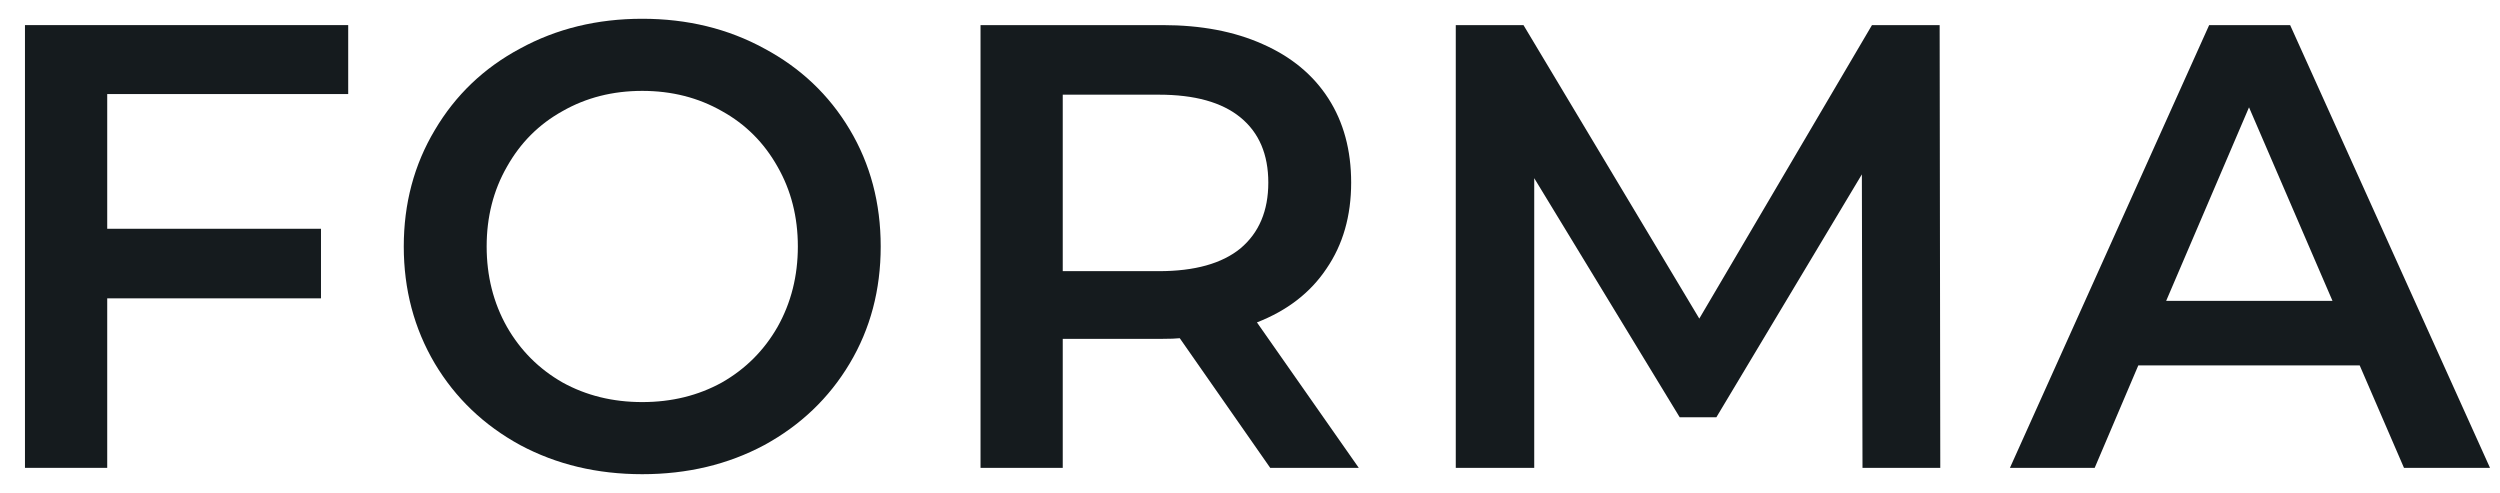 <svg width="71" height="14" viewBox="0 0 71 14" fill="none" xmlns="http://www.w3.org/2000/svg">
<path d="M67.015 10.377H60.728L59.489 13.287H57.082L62.74 0.713H65.04L70.716 13.287H68.273L67.015 10.377ZM66.243 8.545L63.872 3.048L61.519 8.545H66.243Z" fill="#151B1E"/>
<path d="M52.895 13.287L52.877 4.952L48.745 11.85H47.703L43.572 5.06V13.287H41.344V0.713H43.267L48.26 9.048L53.164 0.713H55.086L55.104 13.287H52.895Z" fill="#151B1E"/>
<path d="M36.074 13.287L33.505 9.605C33.397 9.617 33.236 9.623 33.02 9.623H30.182V13.287H27.847V0.713H33.02C34.11 0.713 35.056 0.893 35.858 1.252C36.673 1.611 37.295 2.126 37.726 2.797C38.157 3.467 38.373 4.264 38.373 5.186C38.373 6.132 38.14 6.946 37.672 7.629C37.217 8.311 36.559 8.82 35.697 9.156L38.589 13.287H36.074ZM36.02 5.186C36.02 4.383 35.756 3.767 35.23 3.336C34.703 2.904 33.93 2.689 32.912 2.689H30.182V7.701H32.912C33.93 7.701 34.703 7.485 35.23 7.054C35.756 6.611 36.02 5.988 36.02 5.186Z" fill="#151B1E"/>
<path d="M18.24 13.467C16.958 13.467 15.803 13.191 14.773 12.64C13.743 12.078 12.934 11.305 12.348 10.323C11.761 9.329 11.467 8.222 11.467 7C11.467 5.779 11.761 4.677 12.348 3.695C12.934 2.701 13.743 1.928 14.773 1.378C15.803 0.815 16.958 0.533 18.24 0.533C19.521 0.533 20.677 0.815 21.706 1.378C22.736 1.928 23.545 2.695 24.131 3.677C24.718 4.659 25.012 5.767 25.012 7C25.012 8.233 24.718 9.341 24.131 10.323C23.545 11.305 22.736 12.078 21.706 12.64C20.677 13.191 19.521 13.467 18.24 13.467ZM18.24 11.419C19.078 11.419 19.832 11.233 20.503 10.862C21.174 10.479 21.701 9.952 22.084 9.281C22.467 8.599 22.659 7.838 22.659 7C22.659 6.162 22.467 5.407 22.084 4.737C21.701 4.054 21.174 3.527 20.503 3.156C19.832 2.773 19.078 2.581 18.24 2.581C17.401 2.581 16.647 2.773 15.976 3.156C15.306 3.527 14.779 4.054 14.396 4.737C14.012 5.407 13.821 6.162 13.821 7C13.821 7.838 14.012 8.599 14.396 9.281C14.779 9.952 15.306 10.479 15.976 10.862C16.647 11.233 17.401 11.419 18.24 11.419Z" fill="#151B1E"/>
<path d="M3.045 2.671V6.497H9.116V8.473H3.045V13.287H0.709V0.713H9.889V2.671H3.045Z" fill="#151B1E"/>
</svg>
